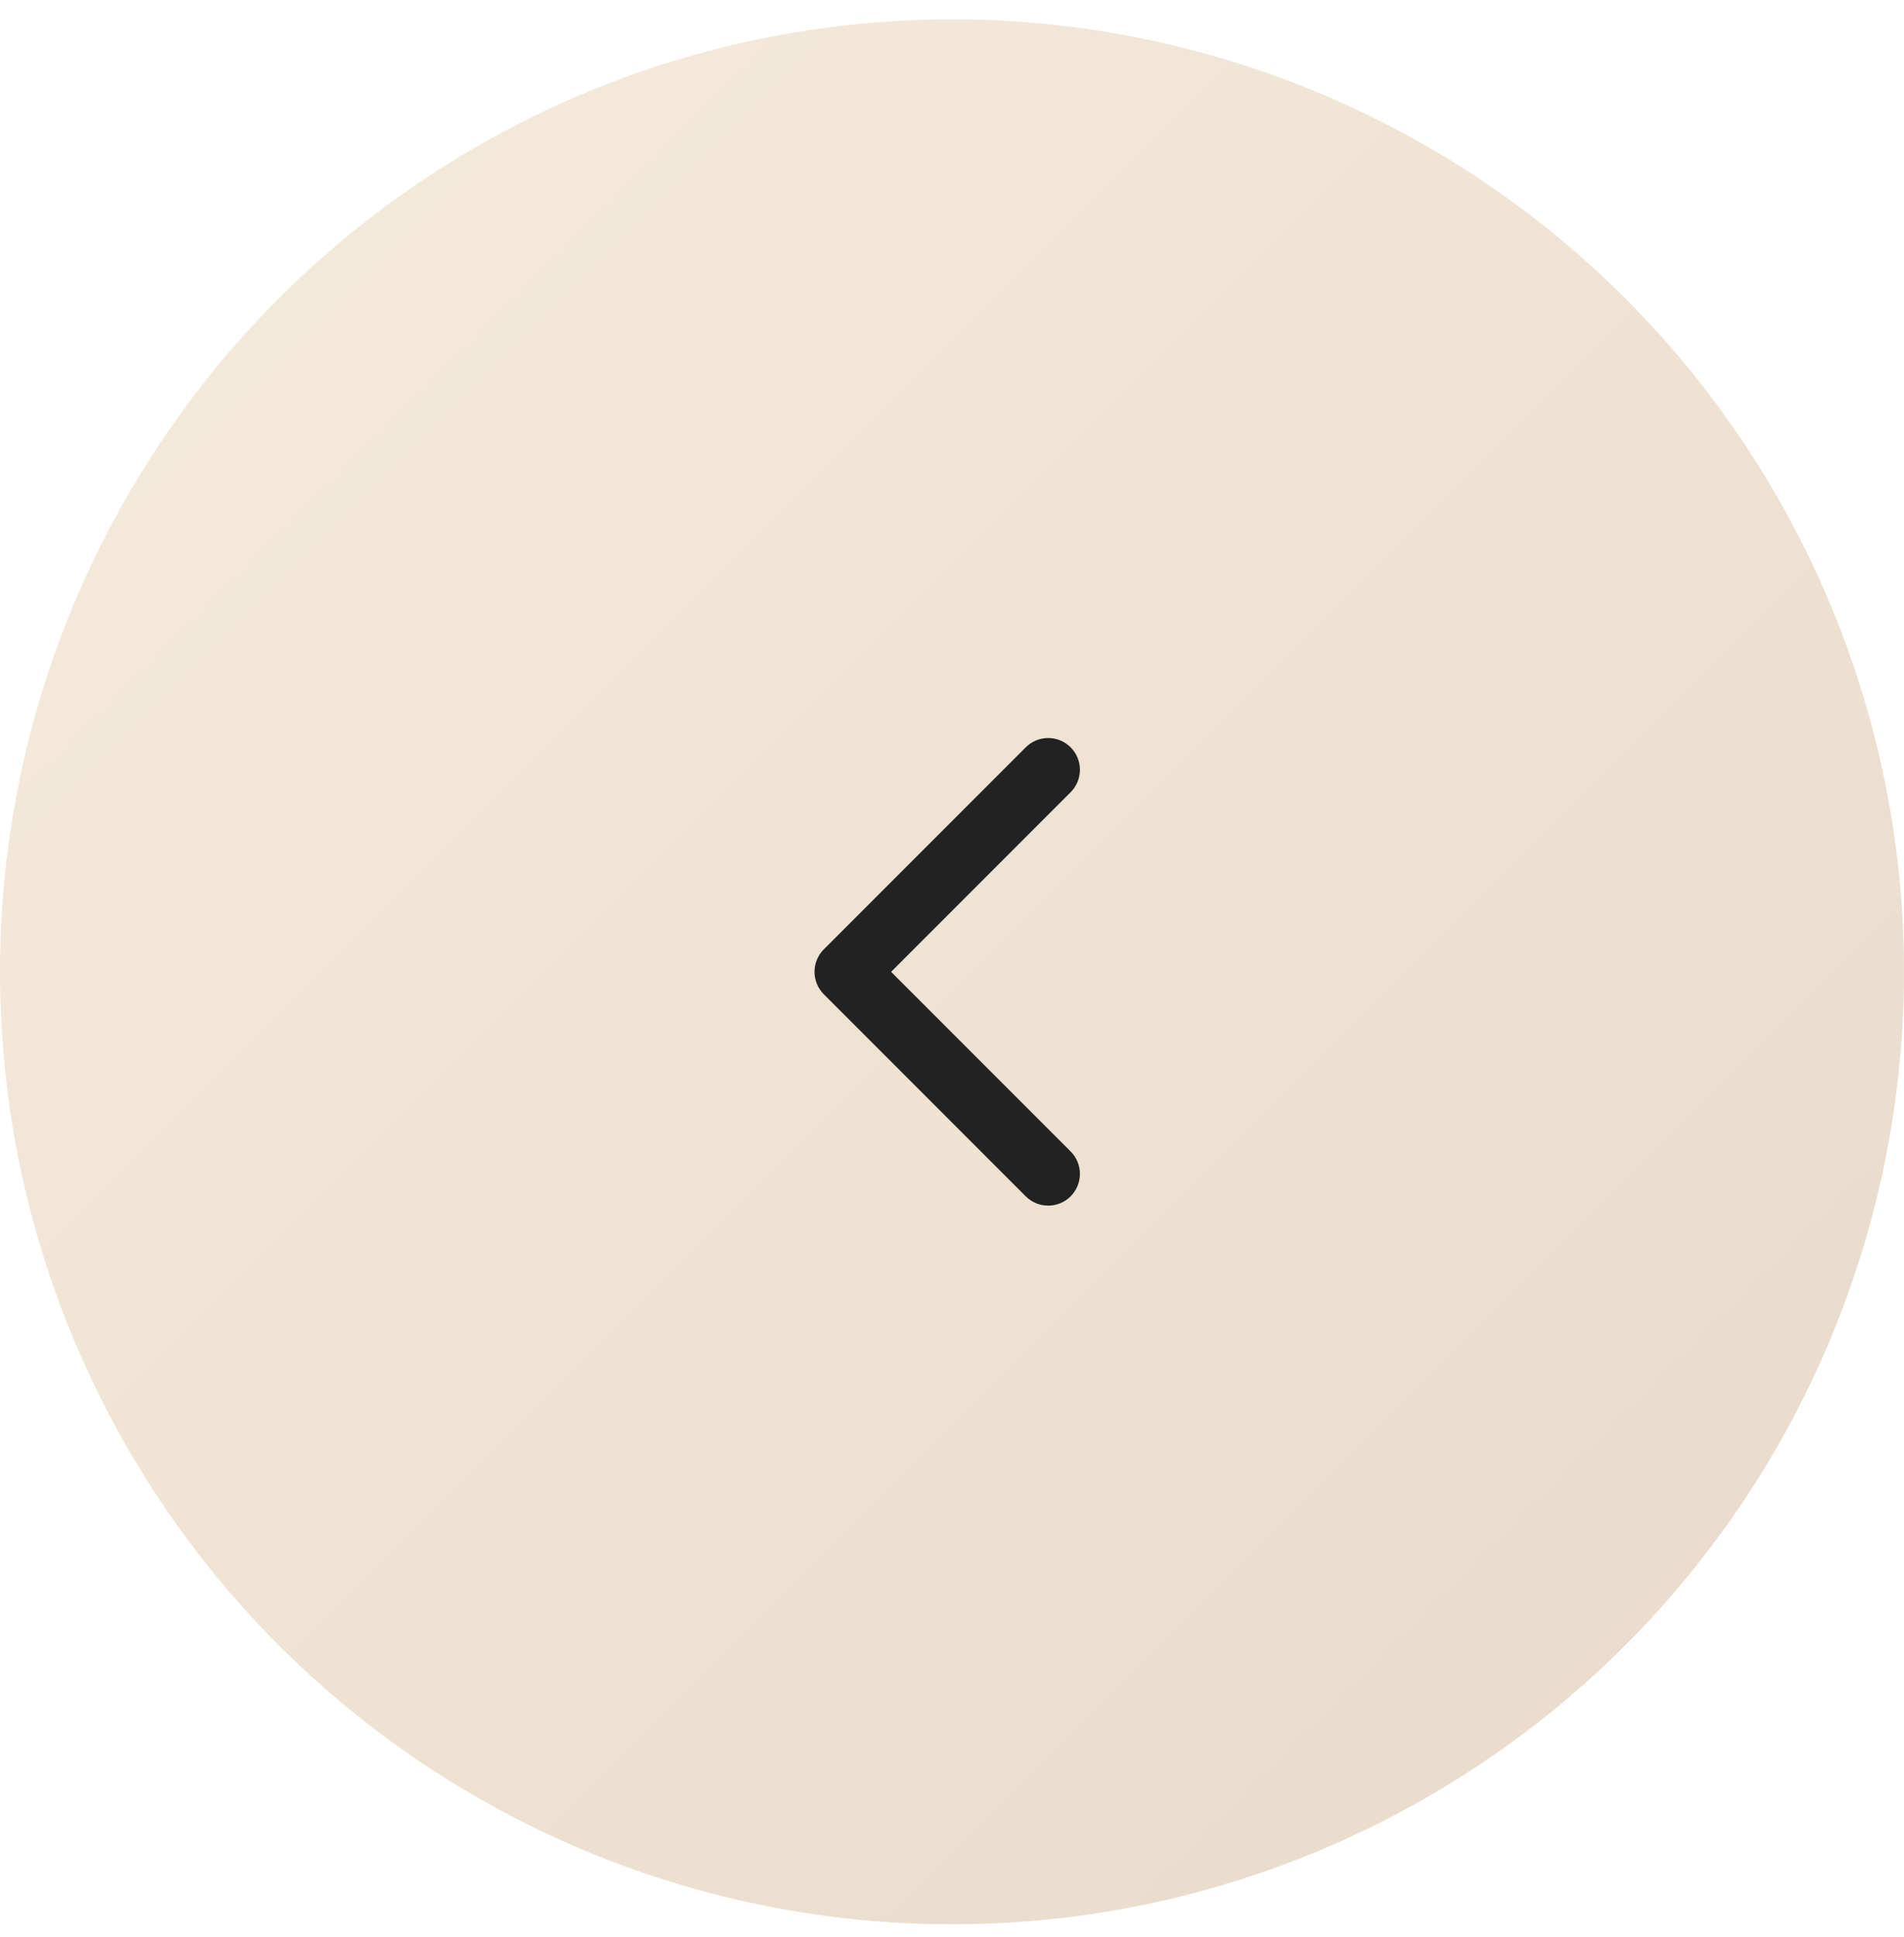 <?xml version="1.0" encoding="UTF-8"?> <svg xmlns="http://www.w3.org/2000/svg" width="60" height="61" viewBox="0 0 60 61" fill="none"><circle opacity="0.4" cx="30" cy="30.609" r="30" fill="url(#paint0_linear_36_290)"></circle><path d="M25.96 29.901C25.57 30.292 25.57 30.925 25.96 31.316L32.324 37.68C32.715 38.07 33.348 38.07 33.738 37.68C34.129 37.289 34.129 36.656 33.738 36.266L28.081 30.609L33.738 24.952C34.129 24.561 34.129 23.928 33.738 23.538C33.348 23.147 32.715 23.147 32.324 23.538L25.96 29.901ZM27.778 29.609L26.667 29.609L26.667 31.609L27.778 31.609L27.778 29.609Z" fill="#222222"></path><defs><linearGradient id="paint0_linear_36_290" x1="0" y1="0.609" x2="60" y2="60.609" gradientUnits="userSpaceOnUse"><stop stop-color="#E6CEAA"></stop><stop offset="1" stop-color="#C8A27B"></stop></linearGradient></defs></svg> 